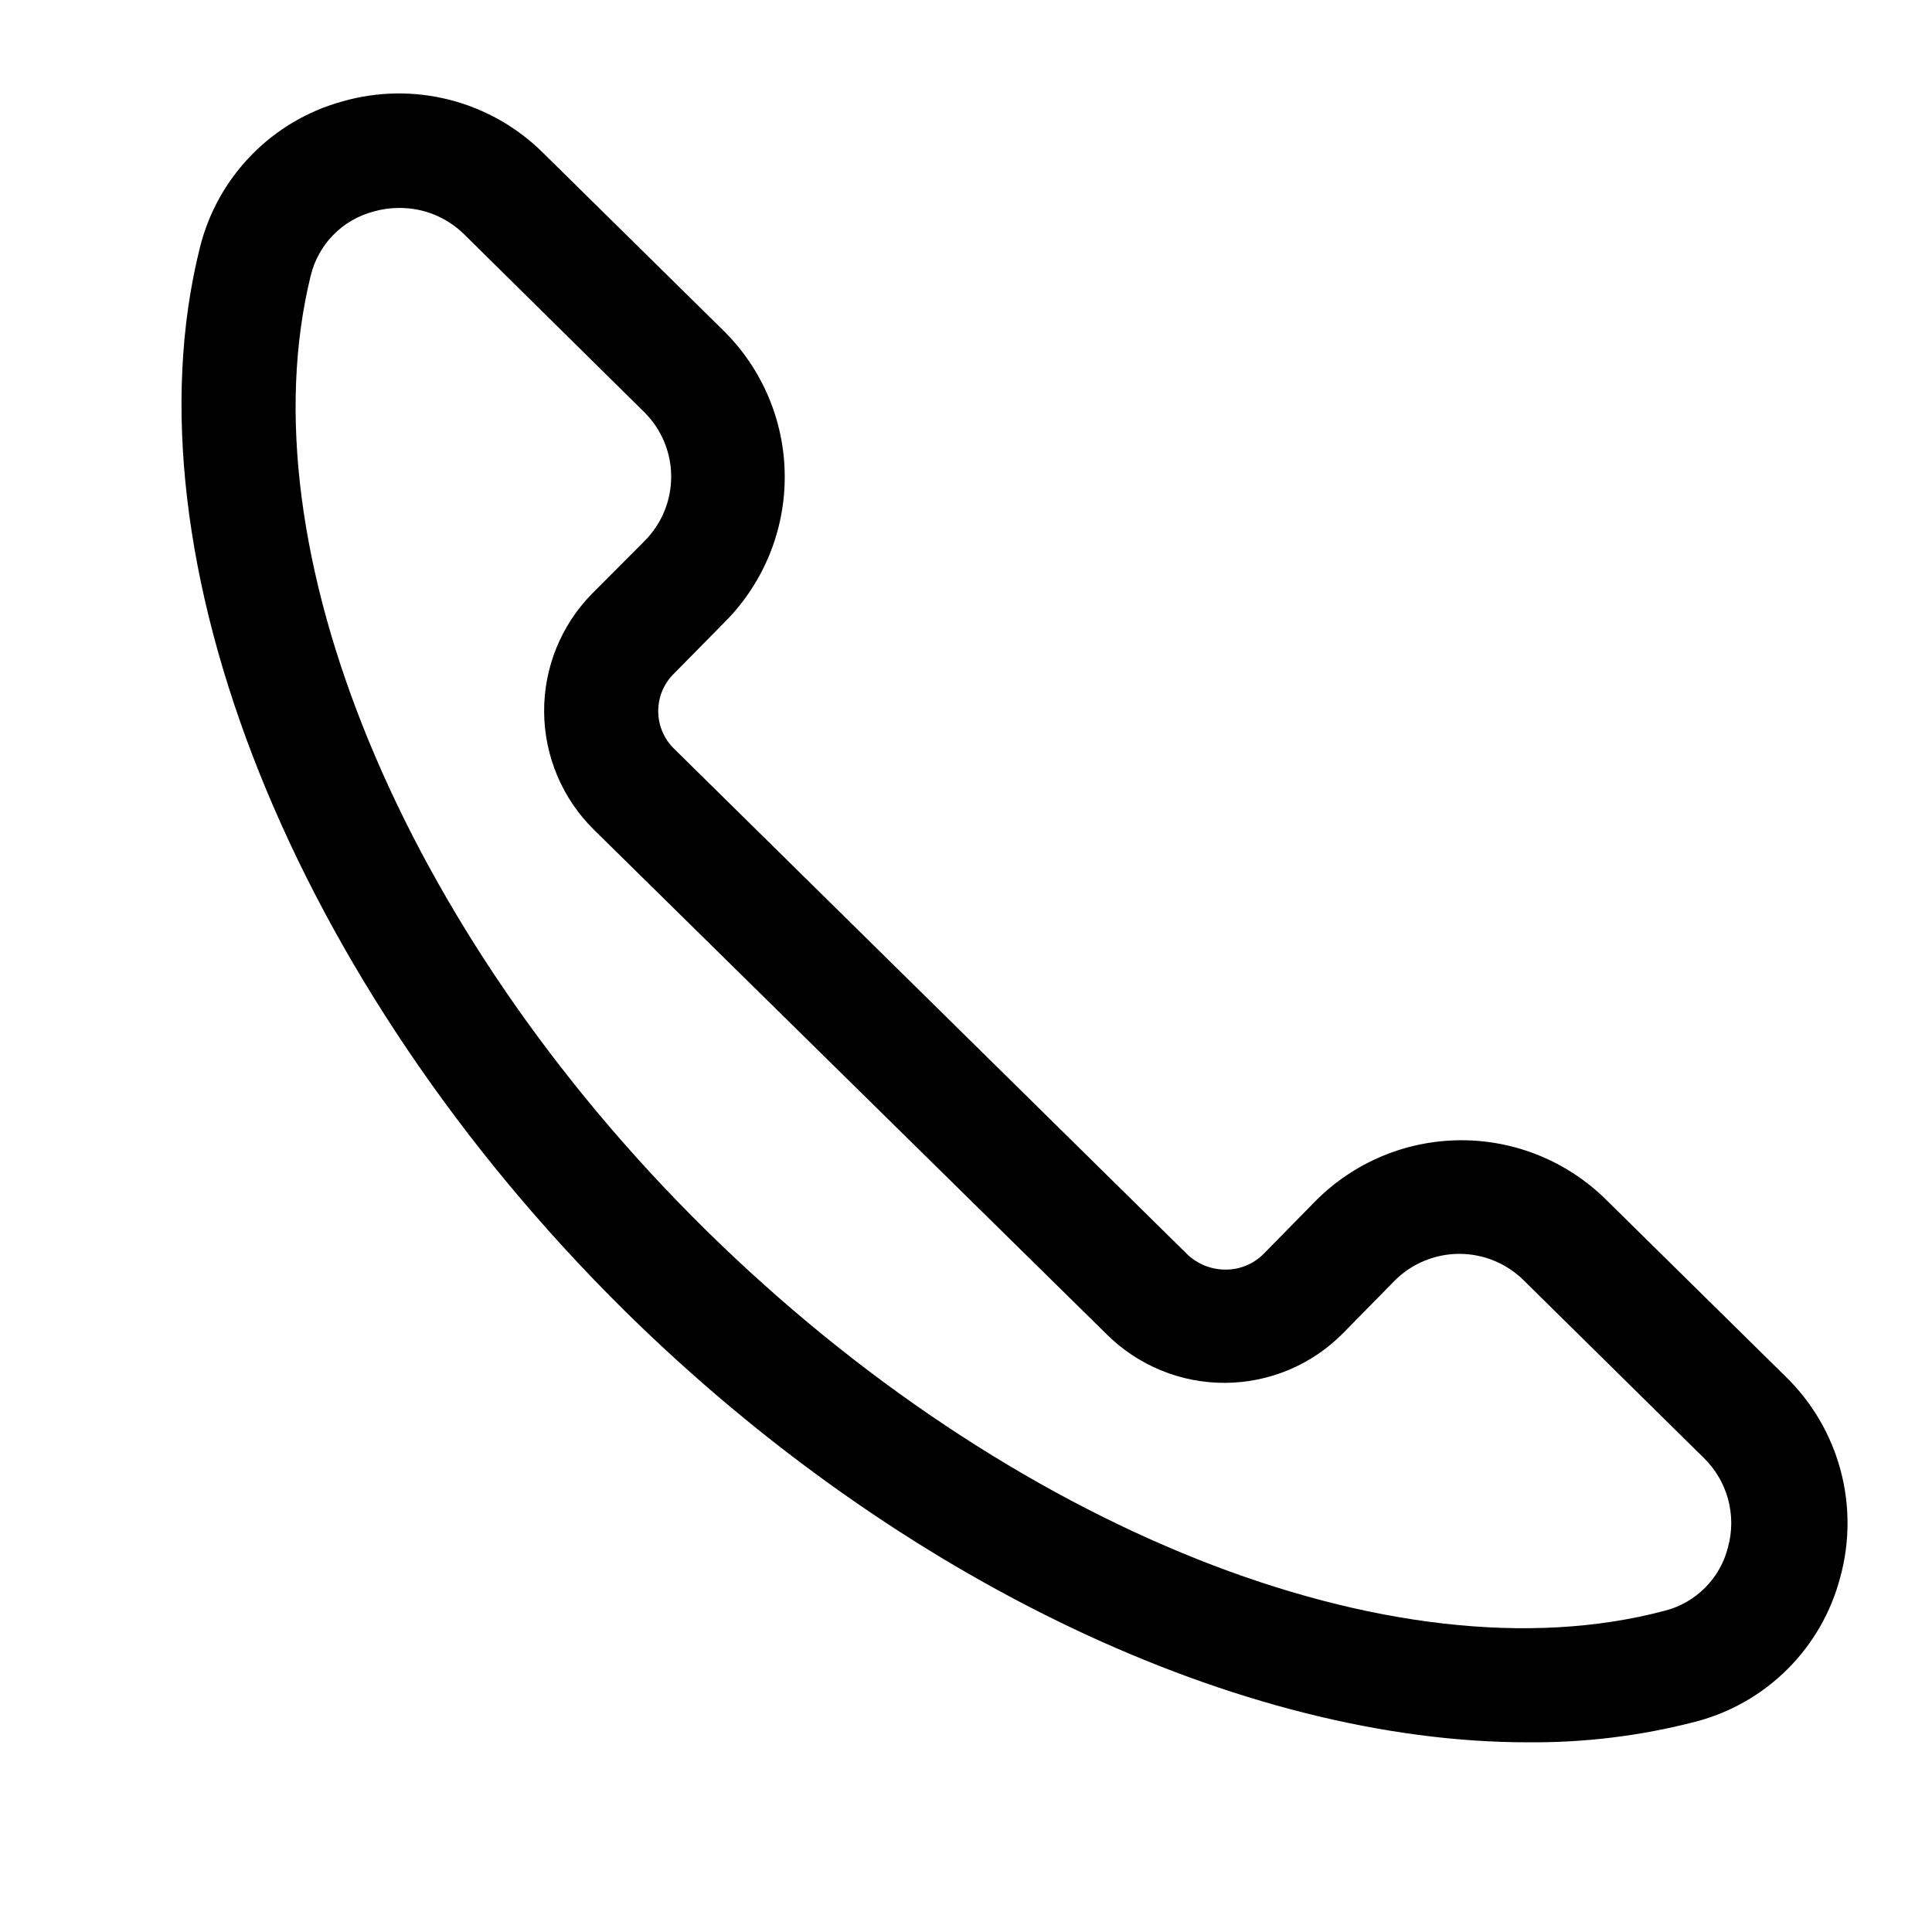 <?xml version="1.0" encoding="UTF-8"?>
<!-- Uploaded to: ICON Repo, www.iconrepo.com, Generator: ICON Repo Mixer Tools -->
<svg fill="#000000" width="800px" height="800px" version="1.1" viewBox="144 144 512 512" xmlns="http://www.w3.org/2000/svg">
 <path d="m548.86 605.73c-75.414 0-166.24-42.379-239.12-114.16-87.895-86.781-133.2-199.98-112.8-281.81 2.269-9.266 6.977-17.758 13.625-24.594 6.652-6.84 15.012-11.777 24.211-14.301 9.281-2.664 19.105-2.797 28.457-0.391 9.352 2.406 17.891 7.266 24.73 14.078l47.785 47.078c10.289 10.145 16.121 23.965 16.215 38.41 0.094 14.449-5.555 28.344-15.707 38.621l-13.738 13.941h-0.004c-5.434 5.441-5.434 14.258 0 19.699l136.13 134.11c2.723 2.598 6.34 4.043 10.102 4.043 3.785 0.031 7.43-1.461 10.102-4.141l13.688-13.941c10.152-10.277 23.969-16.102 38.414-16.195 14.441-0.094 28.332 5.547 38.617 15.688l47.734 47.027c6.91 6.754 11.891 15.234 14.422 24.559 2.531 9.328 2.523 19.16-0.023 28.48-2.406 9.23-7.231 17.652-13.98 24.391-6.75 6.742-15.176 11.555-24.41 13.949-14.512 3.762-29.457 5.594-44.449 5.453zm-299.14-406.62c-2.289 0-4.566 0.324-6.766 0.961-4.051 1.07-7.734 3.219-10.66 6.219-2.926 2.996-4.984 6.731-5.961 10.805-17.629 71.828 24.145 173.46 104.61 252.76 80.465 79.305 182.65 120.02 254.18 101.02l-0.004 0.004c4.07-1.027 7.781-3.141 10.742-6.109 2.965-2.973 5.066-6.691 6.078-10.762 1.145-4.156 1.148-8.539 0.023-12.695-1.129-4.16-3.352-7.938-6.438-10.945l-47.684-47.027c-4.543-4.519-10.691-7.055-17.098-7.055-6.41 0-12.555 2.535-17.098 7.055l-13.688 13.941h-0.004c-8.238 8.367-19.465 13.113-31.207 13.188-11.742 0.074-23.031-4.523-31.375-12.785l-135.98-133.8c-8.359-8.238-13.105-19.461-13.191-31.199-0.086-11.738 4.496-23.027 12.738-31.387l13.84-13.891c4.539-4.519 7.094-10.664 7.094-17.074 0-6.406-2.555-12.551-7.094-17.07l-47.734-47.129c-4.606-4.562-10.844-7.09-17.328-7.023z"/>
</svg>